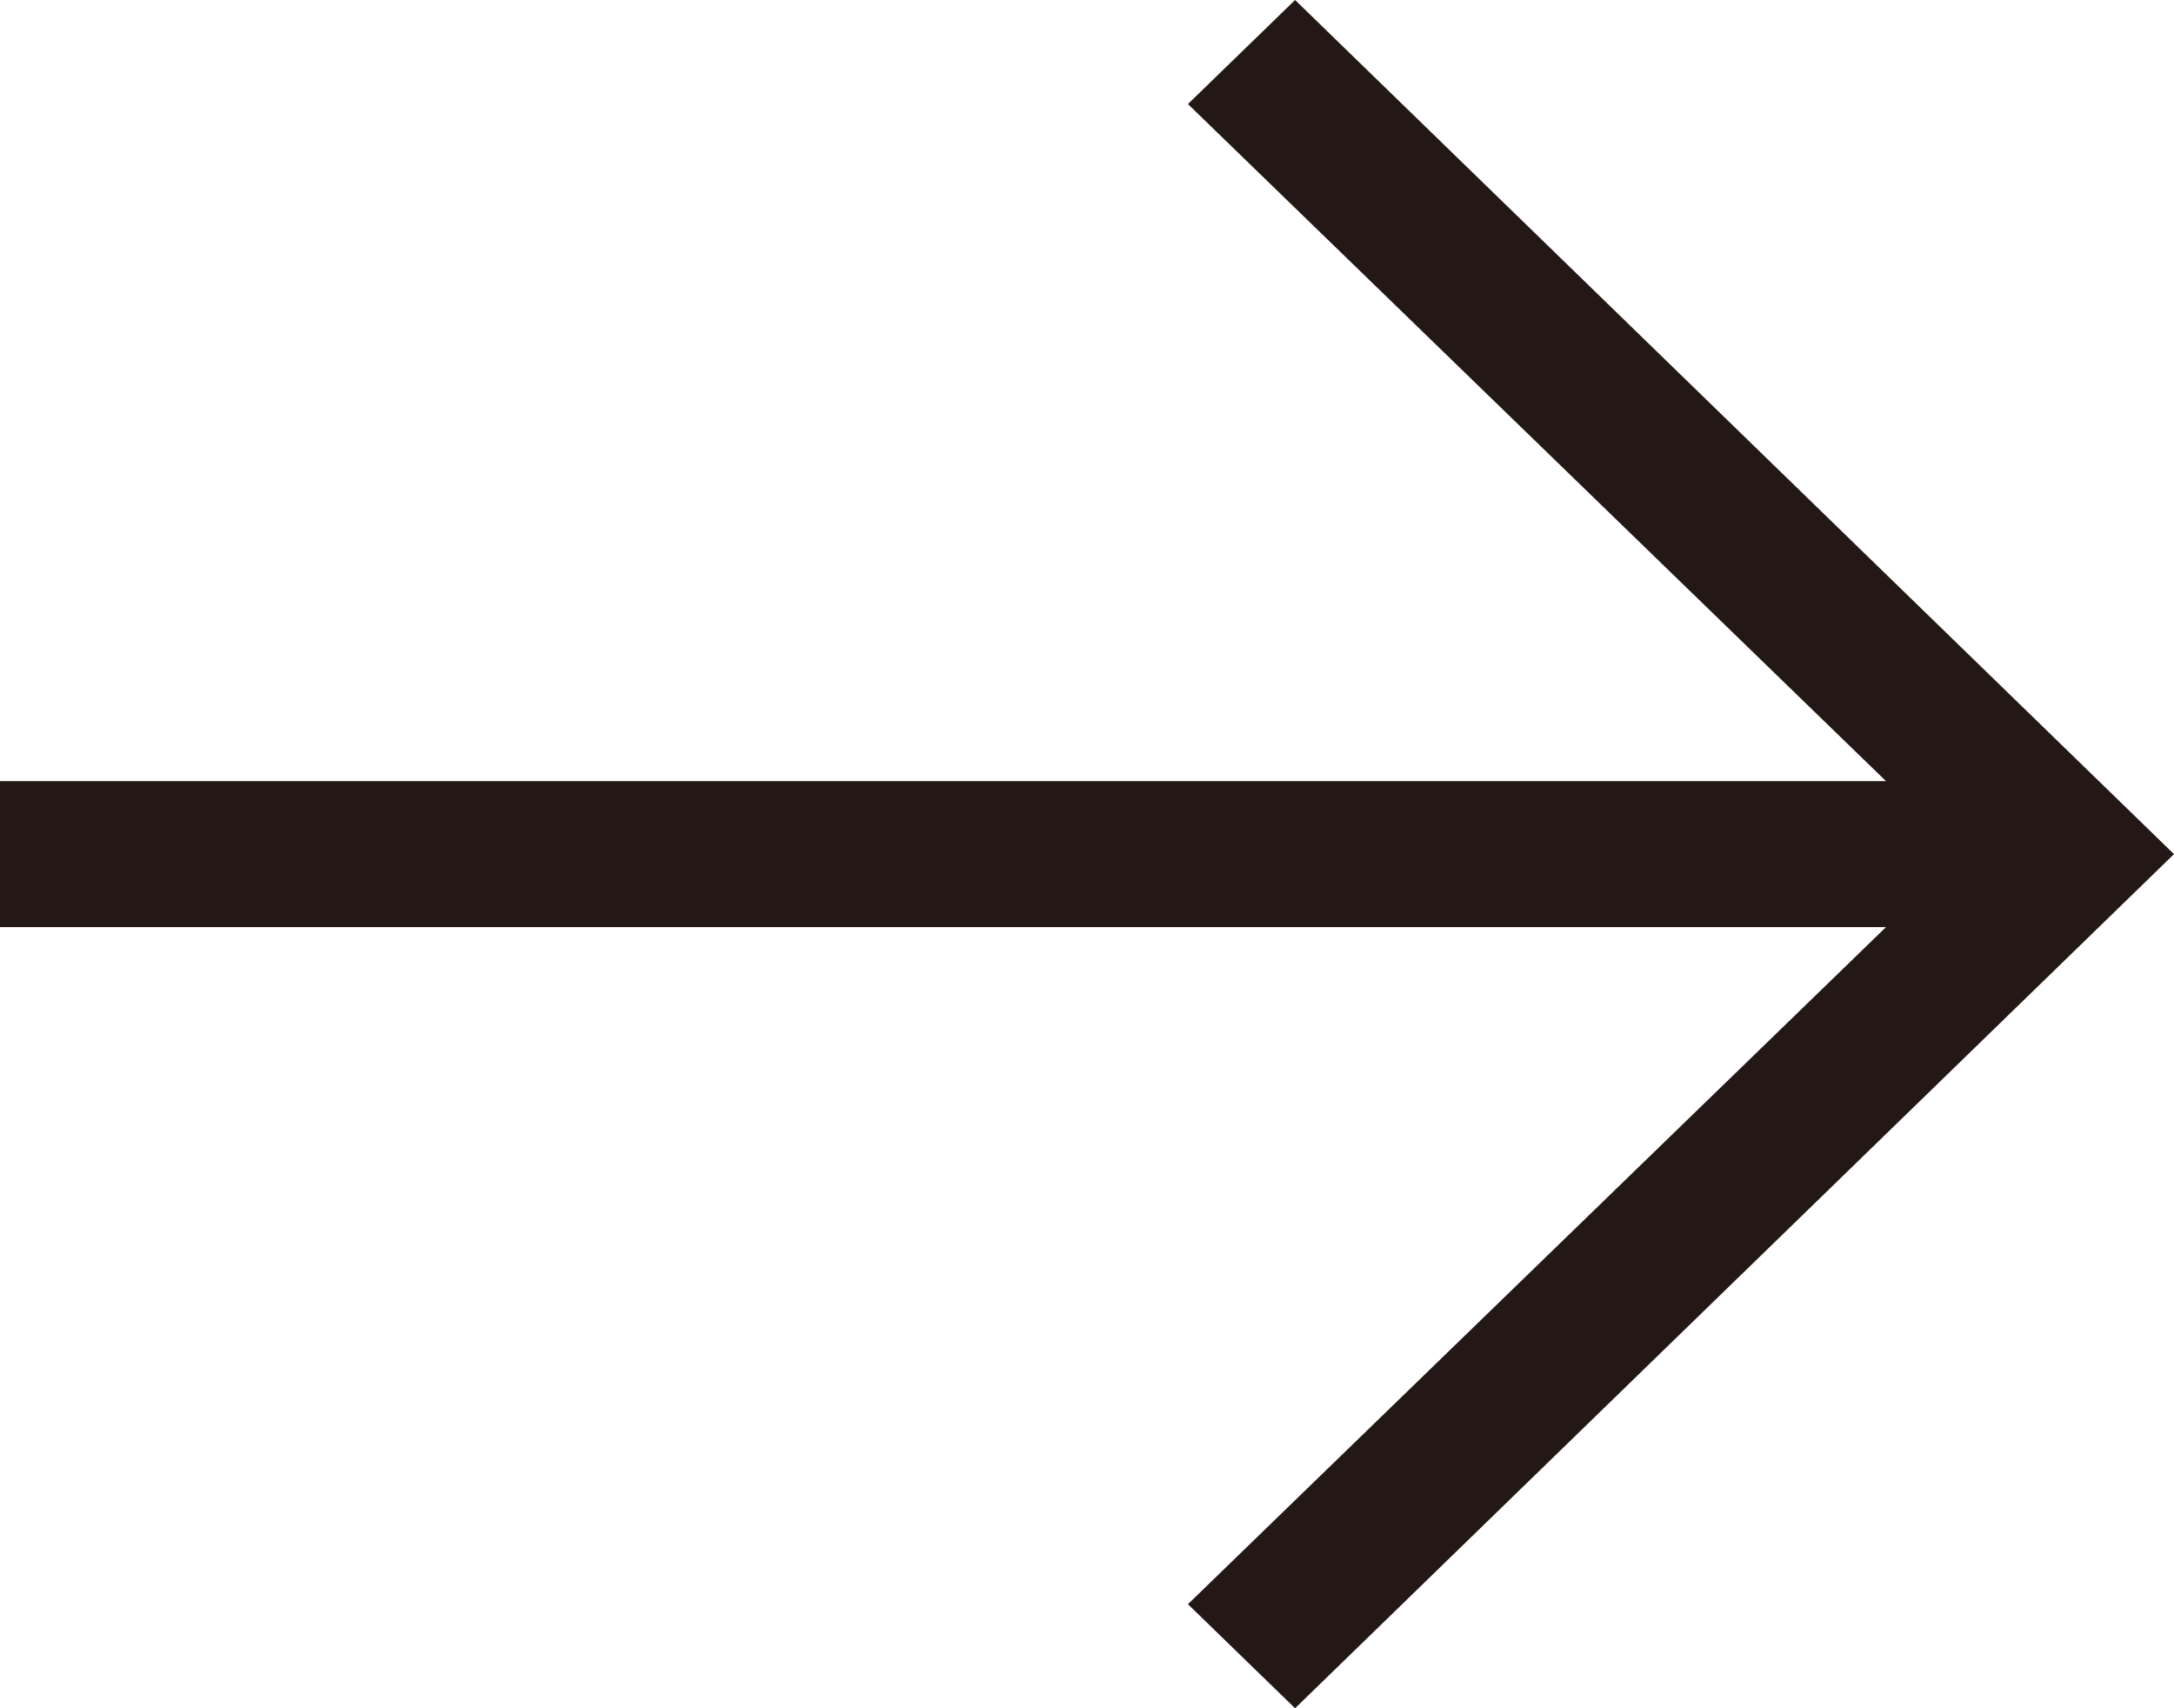 <?xml version="1.0" encoding="UTF-8"?>
<svg id="_レイヤー_2" data-name="レイヤー_2" xmlns="http://www.w3.org/2000/svg" viewBox="0 0 14 11">
  <defs>
    <style>
      .cls-1 {
        fill: #231815;
      }
    </style>
  </defs>
  <g id="moji">
    <g>
      <rect class="cls-1" y="5.03" width="13.31" height=".94"/>
      <polygon class="cls-1" points="8.34 11 7.65 10.33 12.63 5.5 7.65 .67 8.34 0 14 5.5 8.34 11"/>
    </g>
  </g>
</svg>